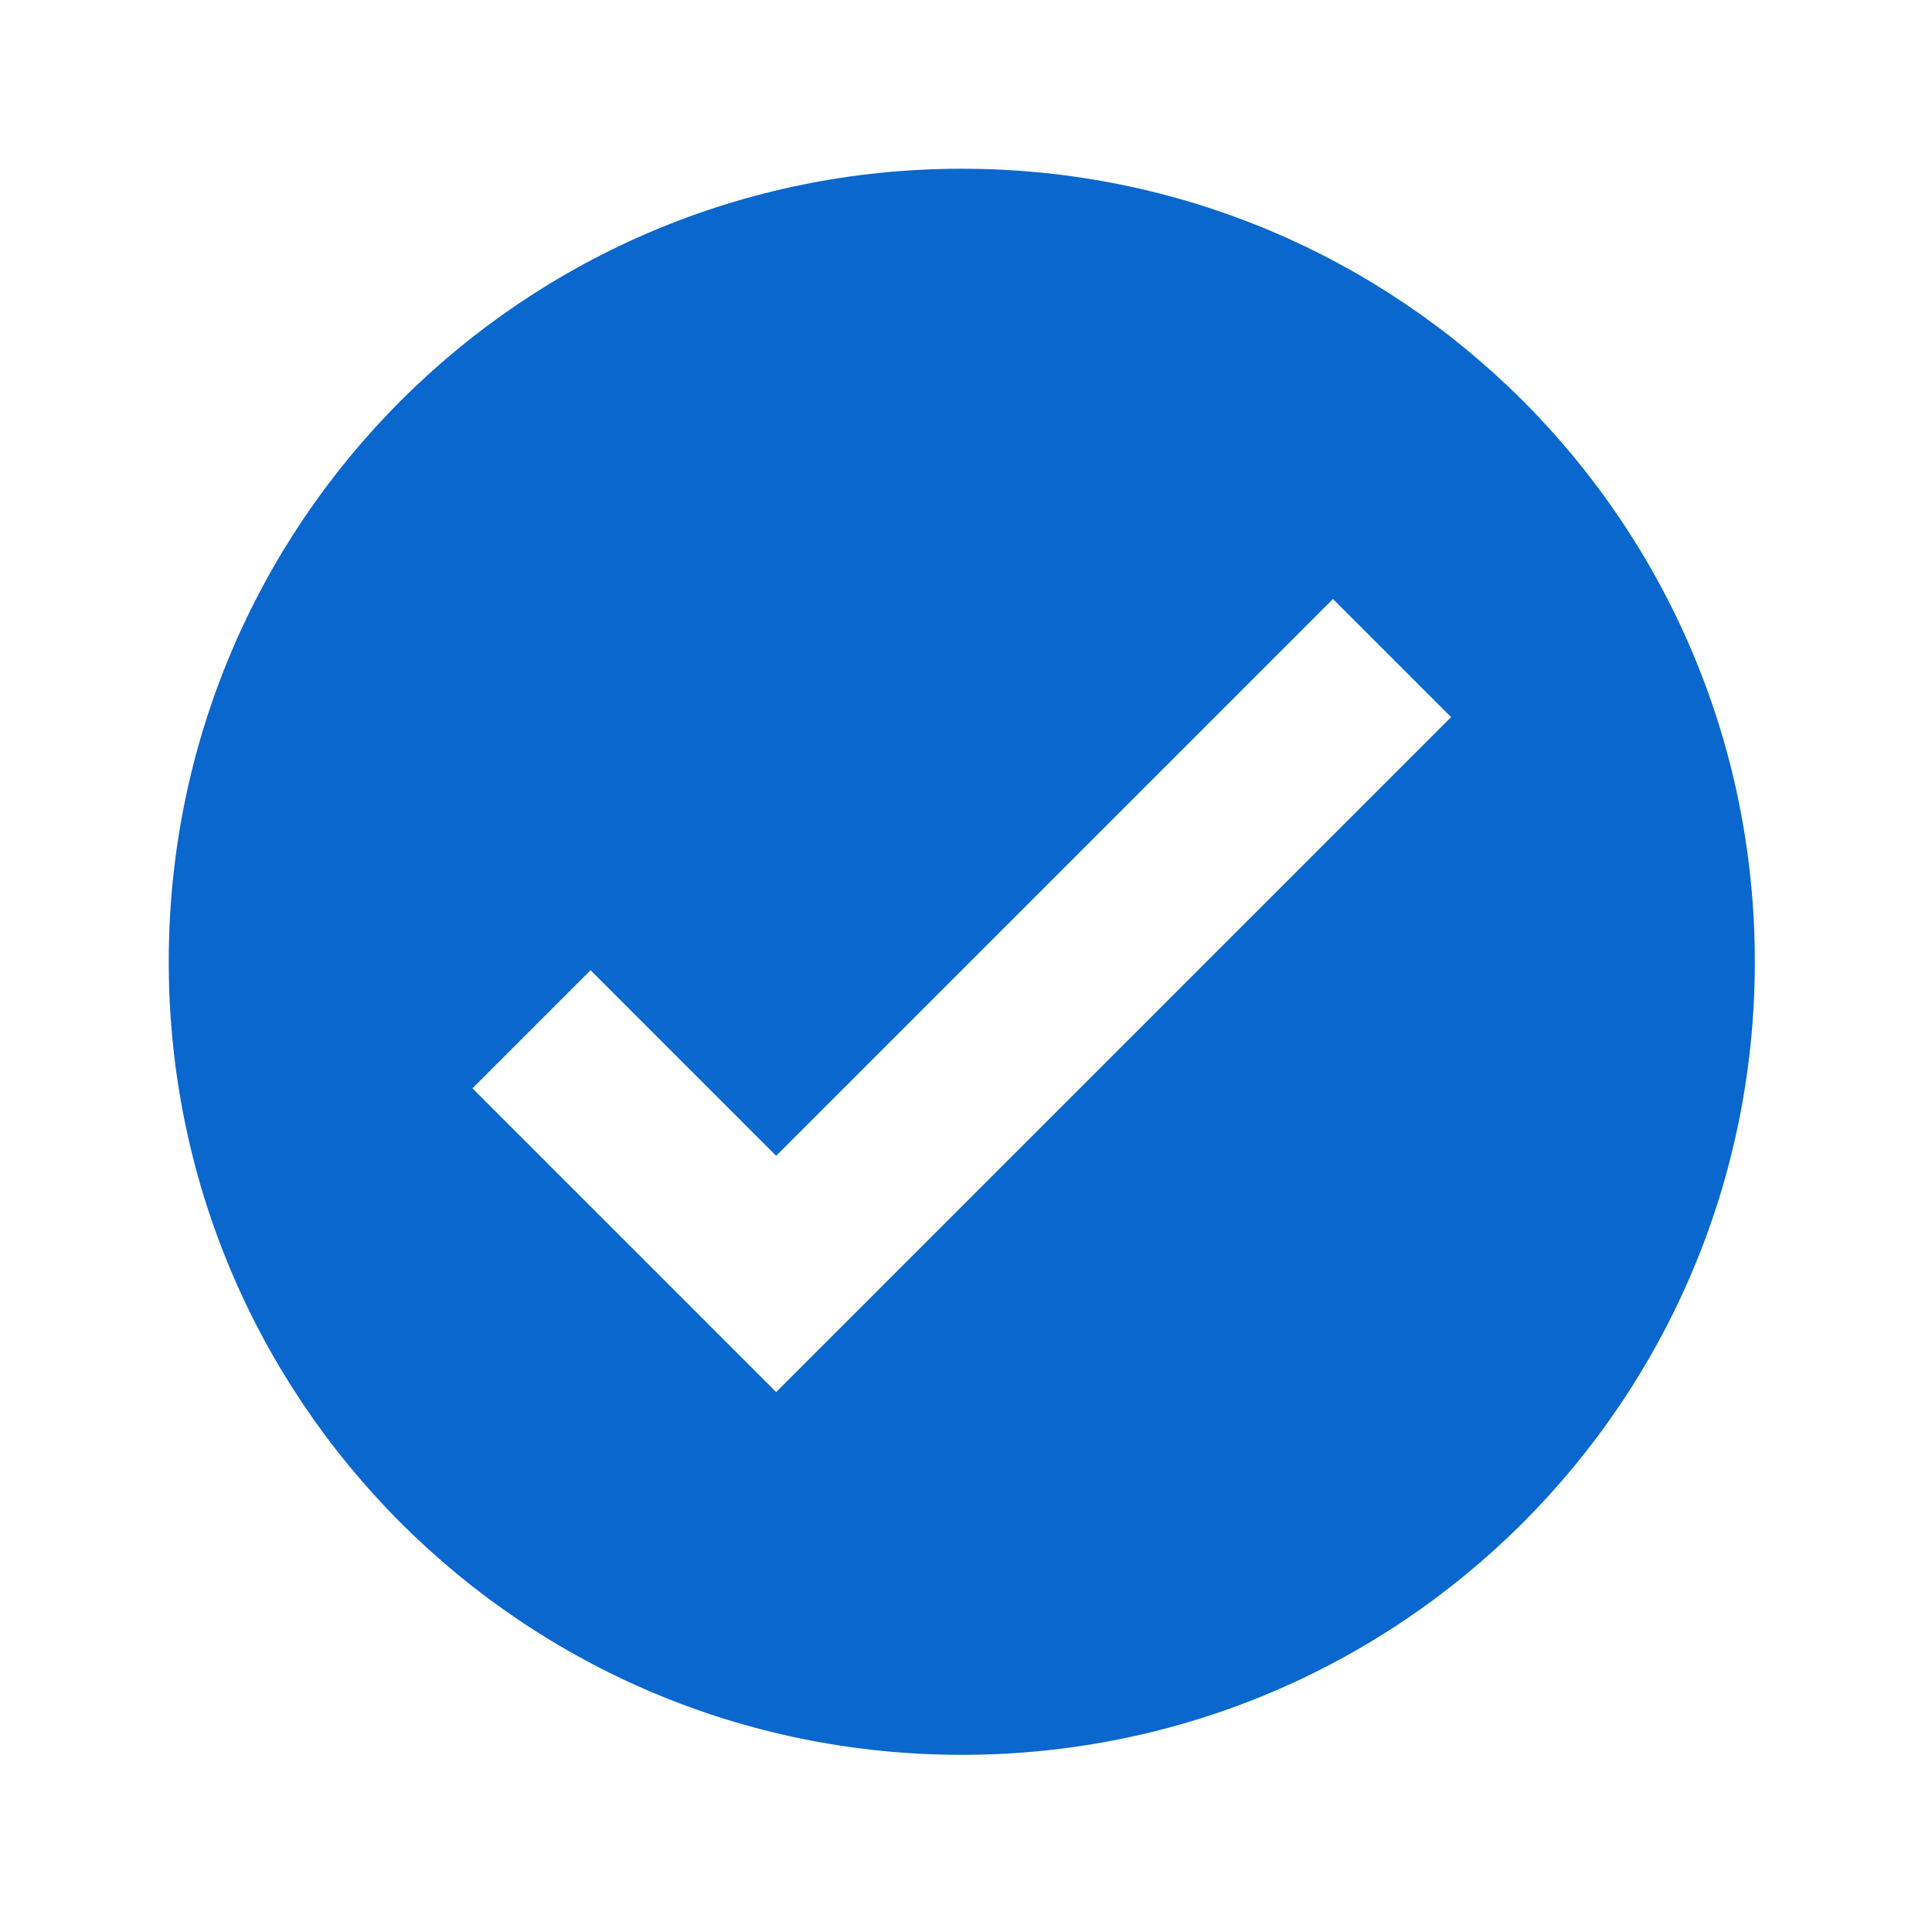 <?xml version="1.0" encoding="utf-8"?>
<!-- Generator: Adobe Illustrator 23.0.0, SVG Export Plug-In . SVG Version: 6.00 Build 0)  -->
<svg version="1.1" id="Layer_1" xmlns="http://www.w3.org/2000/svg" xmlns:xlink="http://www.w3.org/1999/xlink" x="0px" y="0px"
	 viewBox="0 0 22.9 22.9" style="enable-background:new 0 0 22.9 22.9;" xml:space="preserve">
<style type="text/css">
	.st0{fill:none;}
	.st1{fill:#0A67CE;}
</style>
<title>CHECK2</title>
<g>
	<g id="Layer_1-2">
		<path class="st0" d="M11.4,0C5.1,0,0,5.1,0,11.4s5.1,11.4,11.4,11.4c6.3,0,11.4-5.1,11.4-11.4c0,0,0,0,0,0C22.9,5.1,17.8,0,11.4,0
			z M11.4,20.9c-5.2,0-9.4-4.2-9.4-9.4S6.2,2,11.4,2s9.4,4.2,9.4,9.4l0,0C20.9,16.7,16.7,20.9,11.4,20.9
			C11.4,20.9,11.4,20.9,11.4,20.9L11.4,20.9z"/>
		<path class="st0" d="M0,11.4v11.4h11.4C5.1,22.9,0,17.7,0,11.4C0,11.4,0,11.4,0,11.4z"/>
		<path class="st0" d="M11.4,0H0v11.4C0,5.1,5.1,0,11.4,0C11.4,0,11.4,0,11.4,0z"/>
		<path class="st0" d="M11.4,22.9h11.4V11.4C22.9,17.8,17.8,22.9,11.4,22.9z"/>
		<path class="st0" d="M11.4,0c6.3,0,11.4,5.1,11.4,11.4V0H11.4z"/>
		<path class="st1" d="M11.4,2C6.2,2,2,6.2,2,11.4s4.2,9.4,9.4,9.4s9.4-4.2,9.4-9.4S16.6,2,11.4,2L11.4,2z M9.2,16.5l-3.6-3.6
			L7,11.5l2.2,2.2l6.6-6.6l1.4,1.4L9.2,16.5z"/>
	</g>
</g>
</svg>
